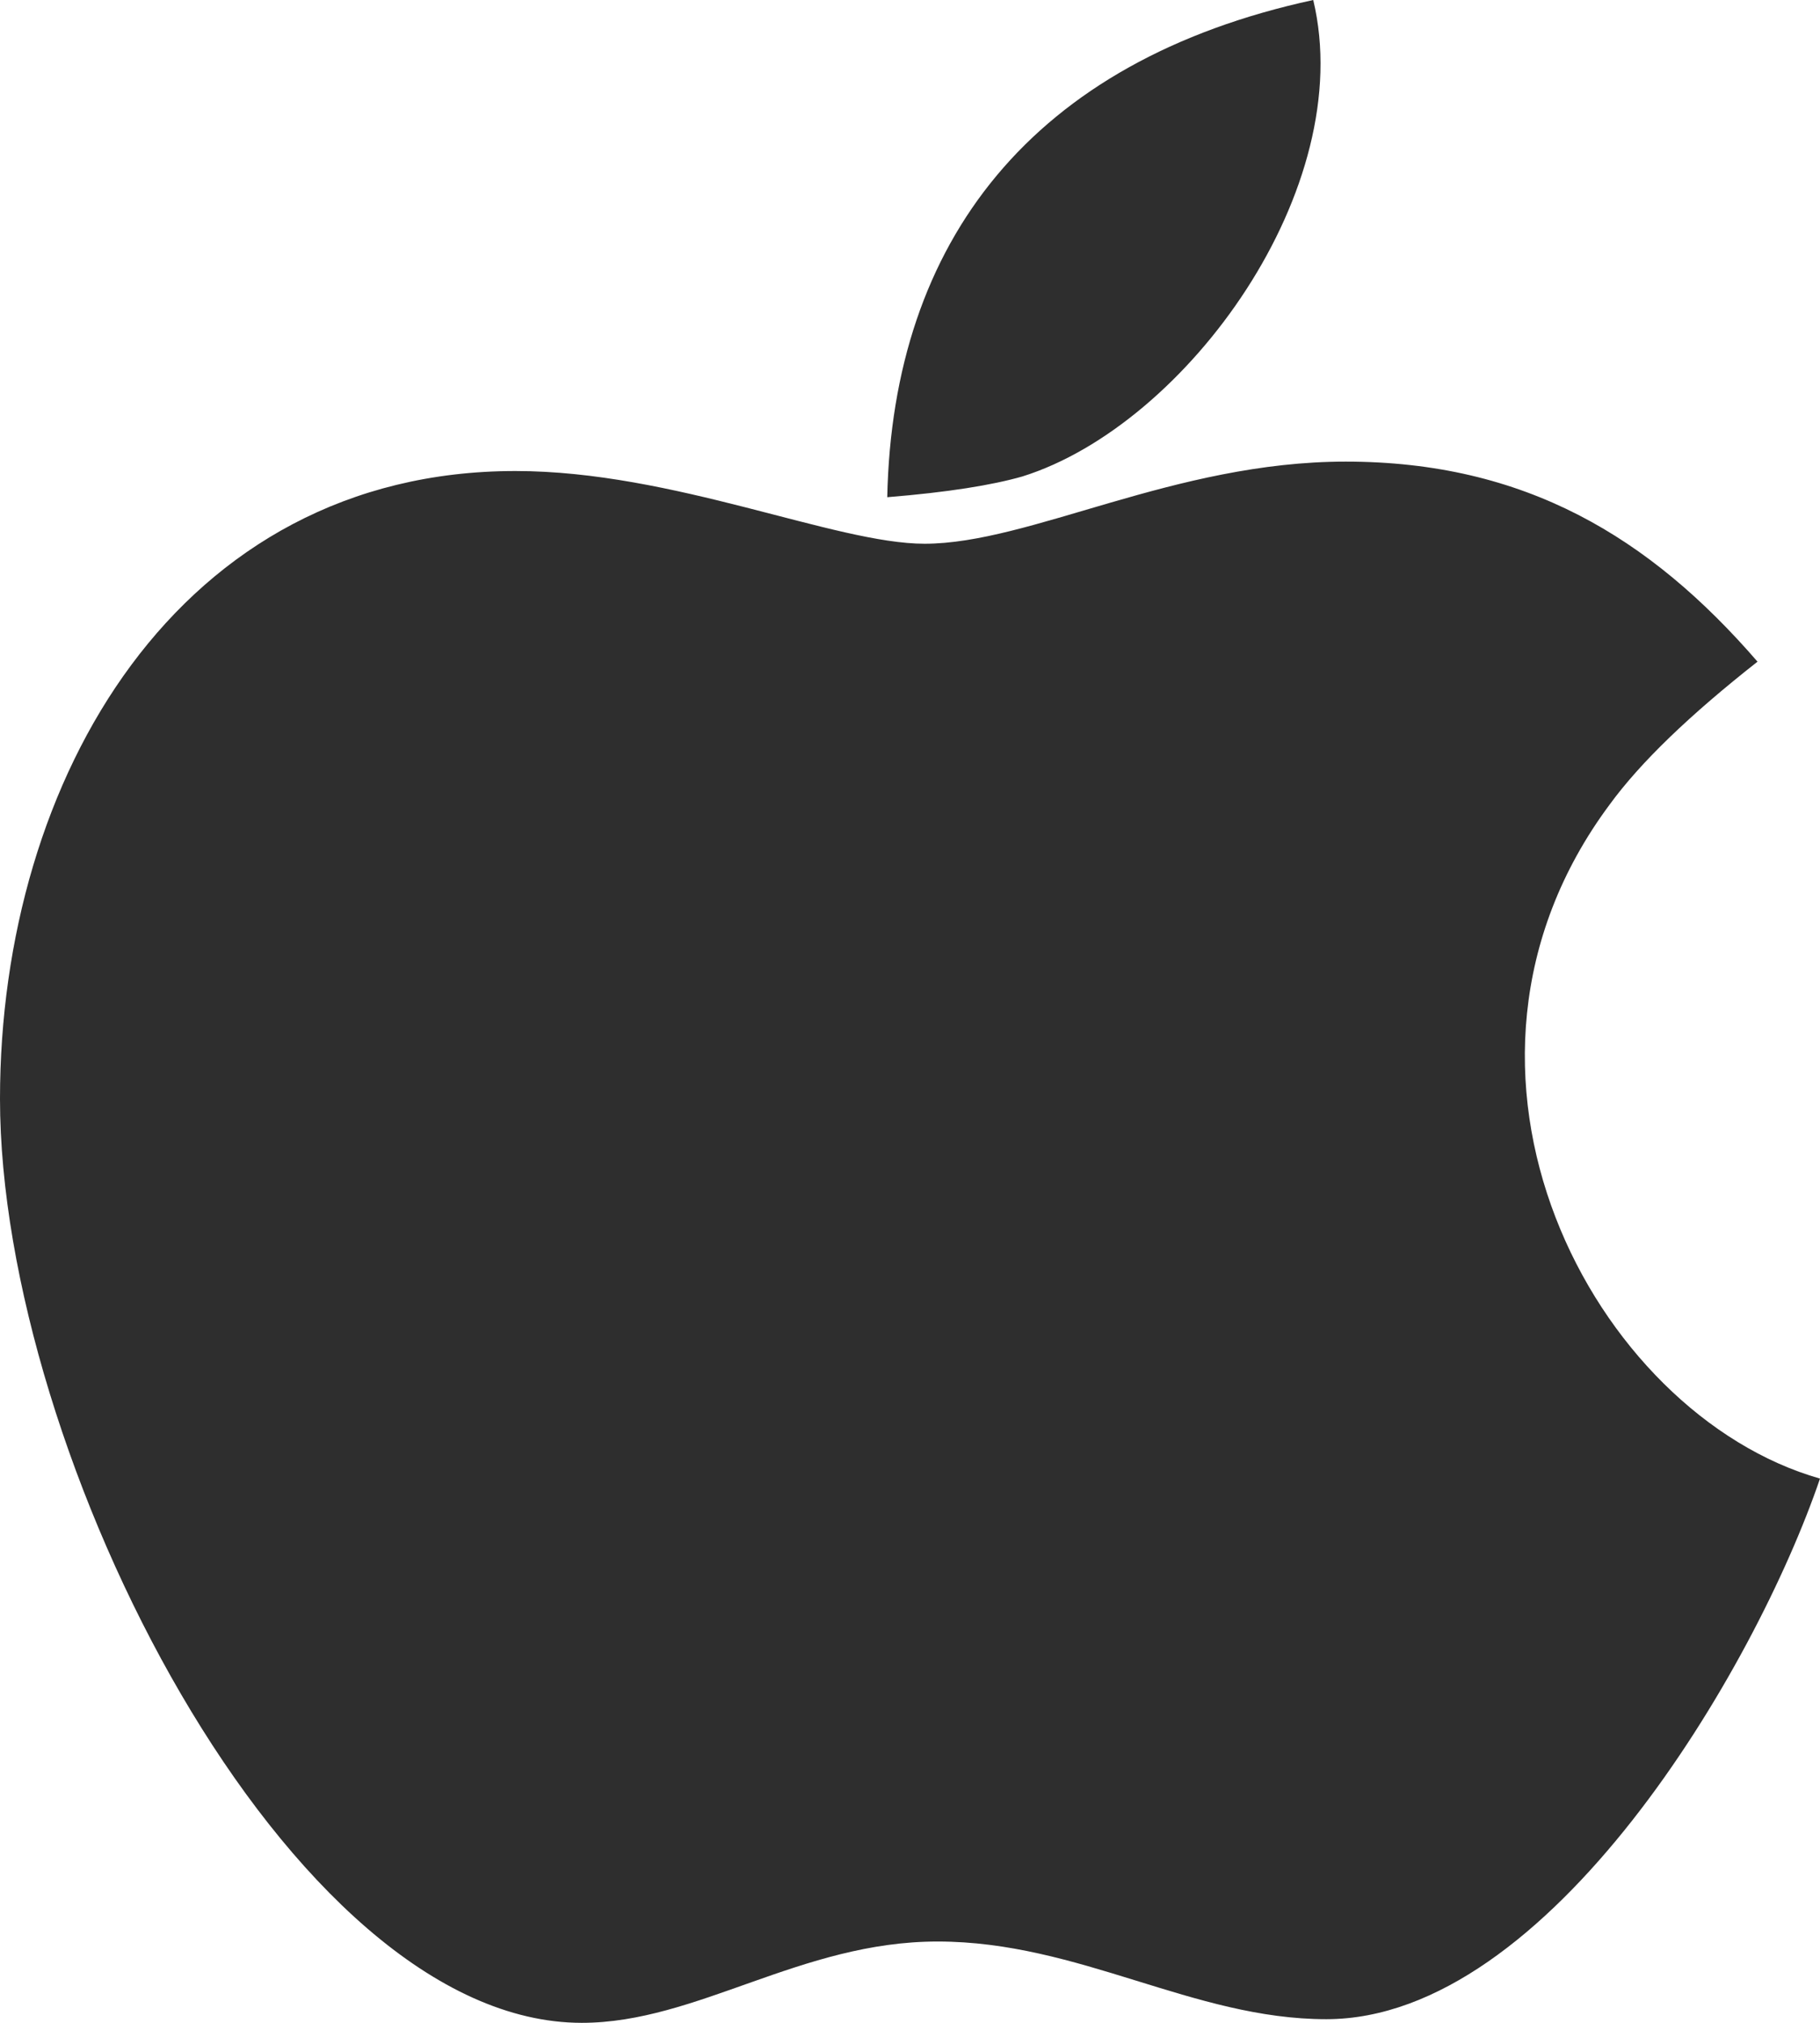 <?xml version="1.0" encoding="UTF-8"?> <svg xmlns="http://www.w3.org/2000/svg" width="18" height="20" viewBox="0 0 18 20" fill="none"><path d="M10.111 4.711C9.814 4.796 9.378 4.867 8.775 4.916C8.828 2.384 10.206 0.603 12.988 -6.81348e-08C13.433 1.858 11.738 4.202 10.111 4.711ZM15.918 7.957C16.224 7.537 16.712 7.069 17.382 6.542C16.315 5.309 15.08 4.564 13.309 4.564C11.614 4.564 10.187 5.376 9.144 5.376C8.258 5.376 6.659 4.657 5.098 4.657C1.766 4.657 0 7.698 0 10.864C0 14.383 2.858 20 5.754 20C6.894 20 7.918 19.196 9.273 19.196C10.675 19.196 11.8 19.964 13.117 19.964C15.319 19.964 17.358 16.504 18 14.619C15.76 13.981 13.96 10.592 15.918 7.957Z" fill="black" fill-opacity="0.82"></path></svg> 